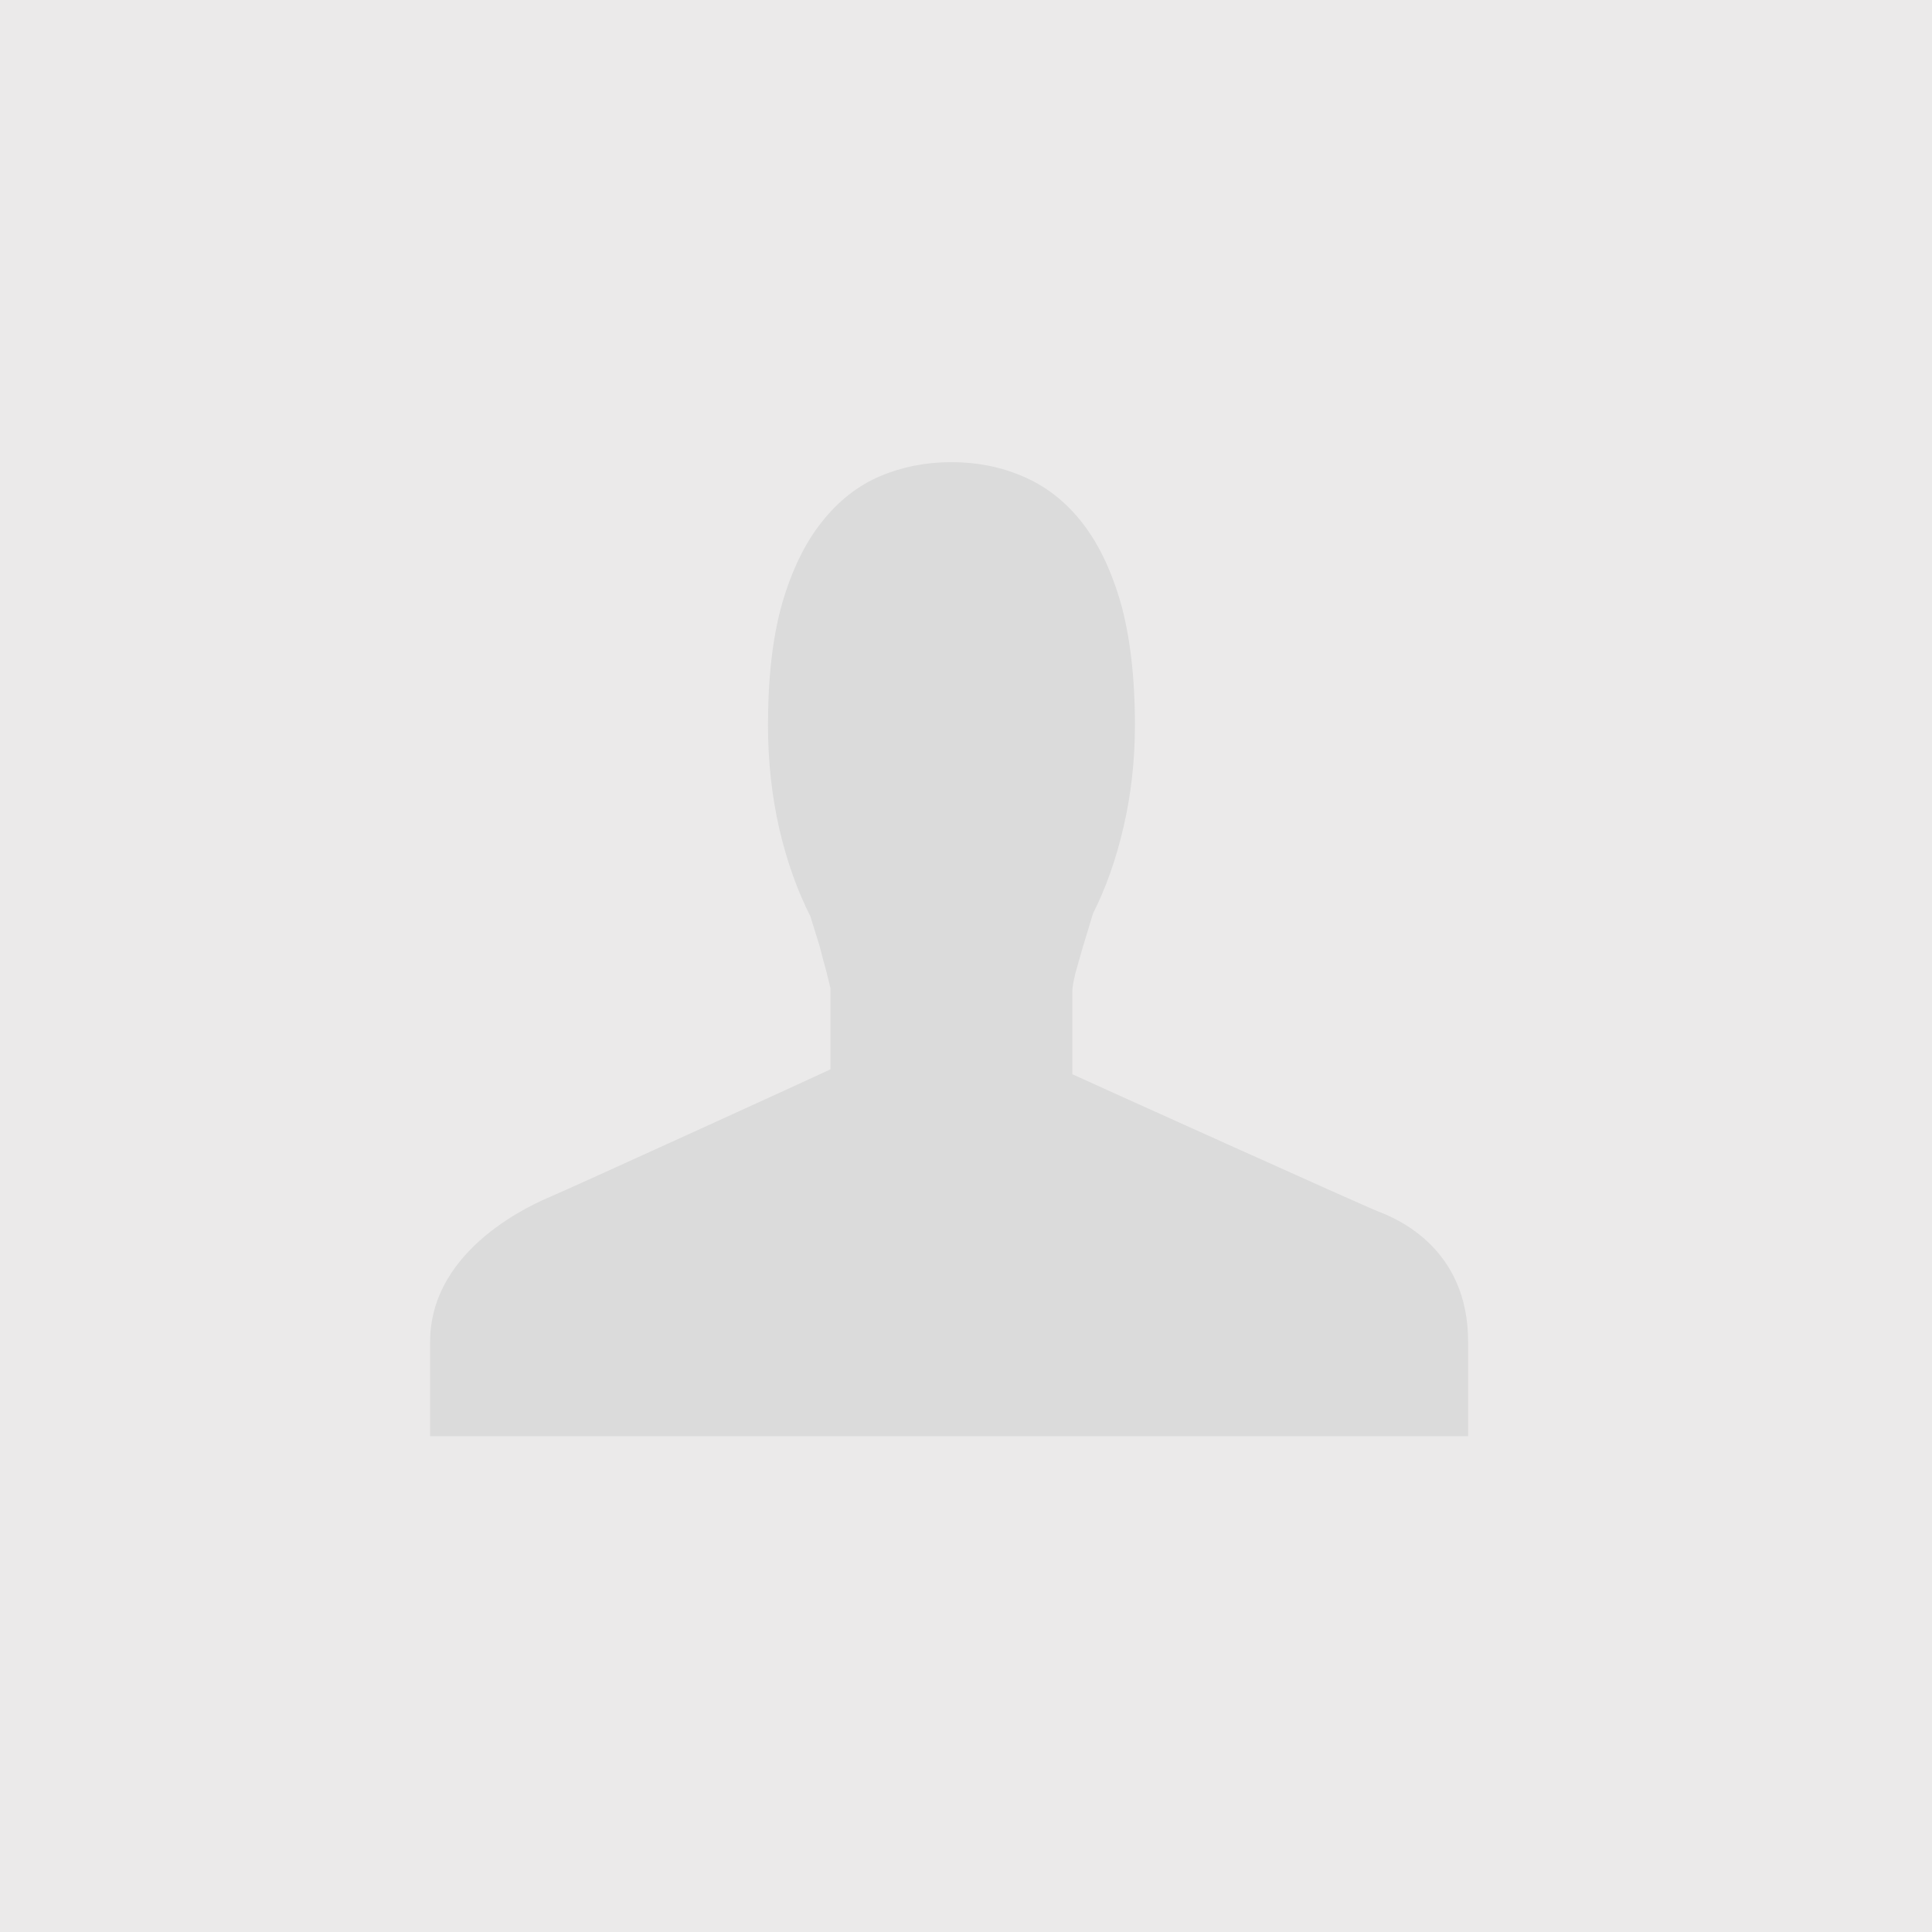 <?xml version="1.0" encoding="utf-8"?>
<!-- Generator: Adobe Illustrator 16.0.0, SVG Export Plug-In . SVG Version: 6.00 Build 0)  -->
<!DOCTYPE svg PUBLIC "-//W3C//DTD SVG 1.1//EN" "http://www.w3.org/Graphics/SVG/1.1/DTD/svg11.dtd">
<svg version="1.1" id="Layer_1" xmlns="http://www.w3.org/2000/svg" xmlns:xlink="http://www.w3.org/1999/xlink" x="0px" y="0px"
	 width="114.667px" height="114.667px" viewBox="314.971 -14.26 114.667 114.667"
	 enable-background="new 314.971 -14.26 114.667 114.667" xml:space="preserve">
<rect x="314.971" y="-14.26" fill="#EBEAEA" width="114.667" height="114.667"/>
<path fill="#DBDBDB" d="M396.718,57.621c-0.539-0.192-17.259-7.731-18.101-8.124V44.55c0-0.228,0.066-0.573,0.191-1.084
	c0.134-0.494,0.287-0.998,0.437-1.543c0.192-0.612,0.385-1.278,0.604-1.979c0.769-1.521,1.373-3.241,1.81-5.14
	c0.442-1.911,0.672-3.914,0.672-6.023c0-2.874-0.295-5.317-0.854-7.298c-0.584-2-1.375-3.604-2.363-4.828
	c-0.99-1.232-2.156-2.111-3.473-2.658c-1.313-0.561-2.709-0.828-4.209-0.828c-1.506,0-2.924,0.282-4.252,0.844
	c-1.309,0.563-2.459,1.47-3.436,2.709c-0.988,1.234-1.771,2.845-2.349,4.822c-0.561,1.979-0.842,4.372-0.842,7.237
	c0,2.171,0.229,4.208,0.672,6.157c0.451,1.928,1.063,3.646,1.839,5.176c0.207,0.658,0.396,1.264,0.562,1.811
	c0.118,0.487,0.253,0.968,0.378,1.427c0.117,0.465,0.198,0.805,0.258,1.041v4.813c-0.826,0.398-15.676,7.17-16.592,7.546
	c-0.9,0.386-7.171,3.028-7.171,8.624v5.605h61.607v-5.605C402.109,59.779,397.825,58.042,396.718,57.621z"/>
</svg>
